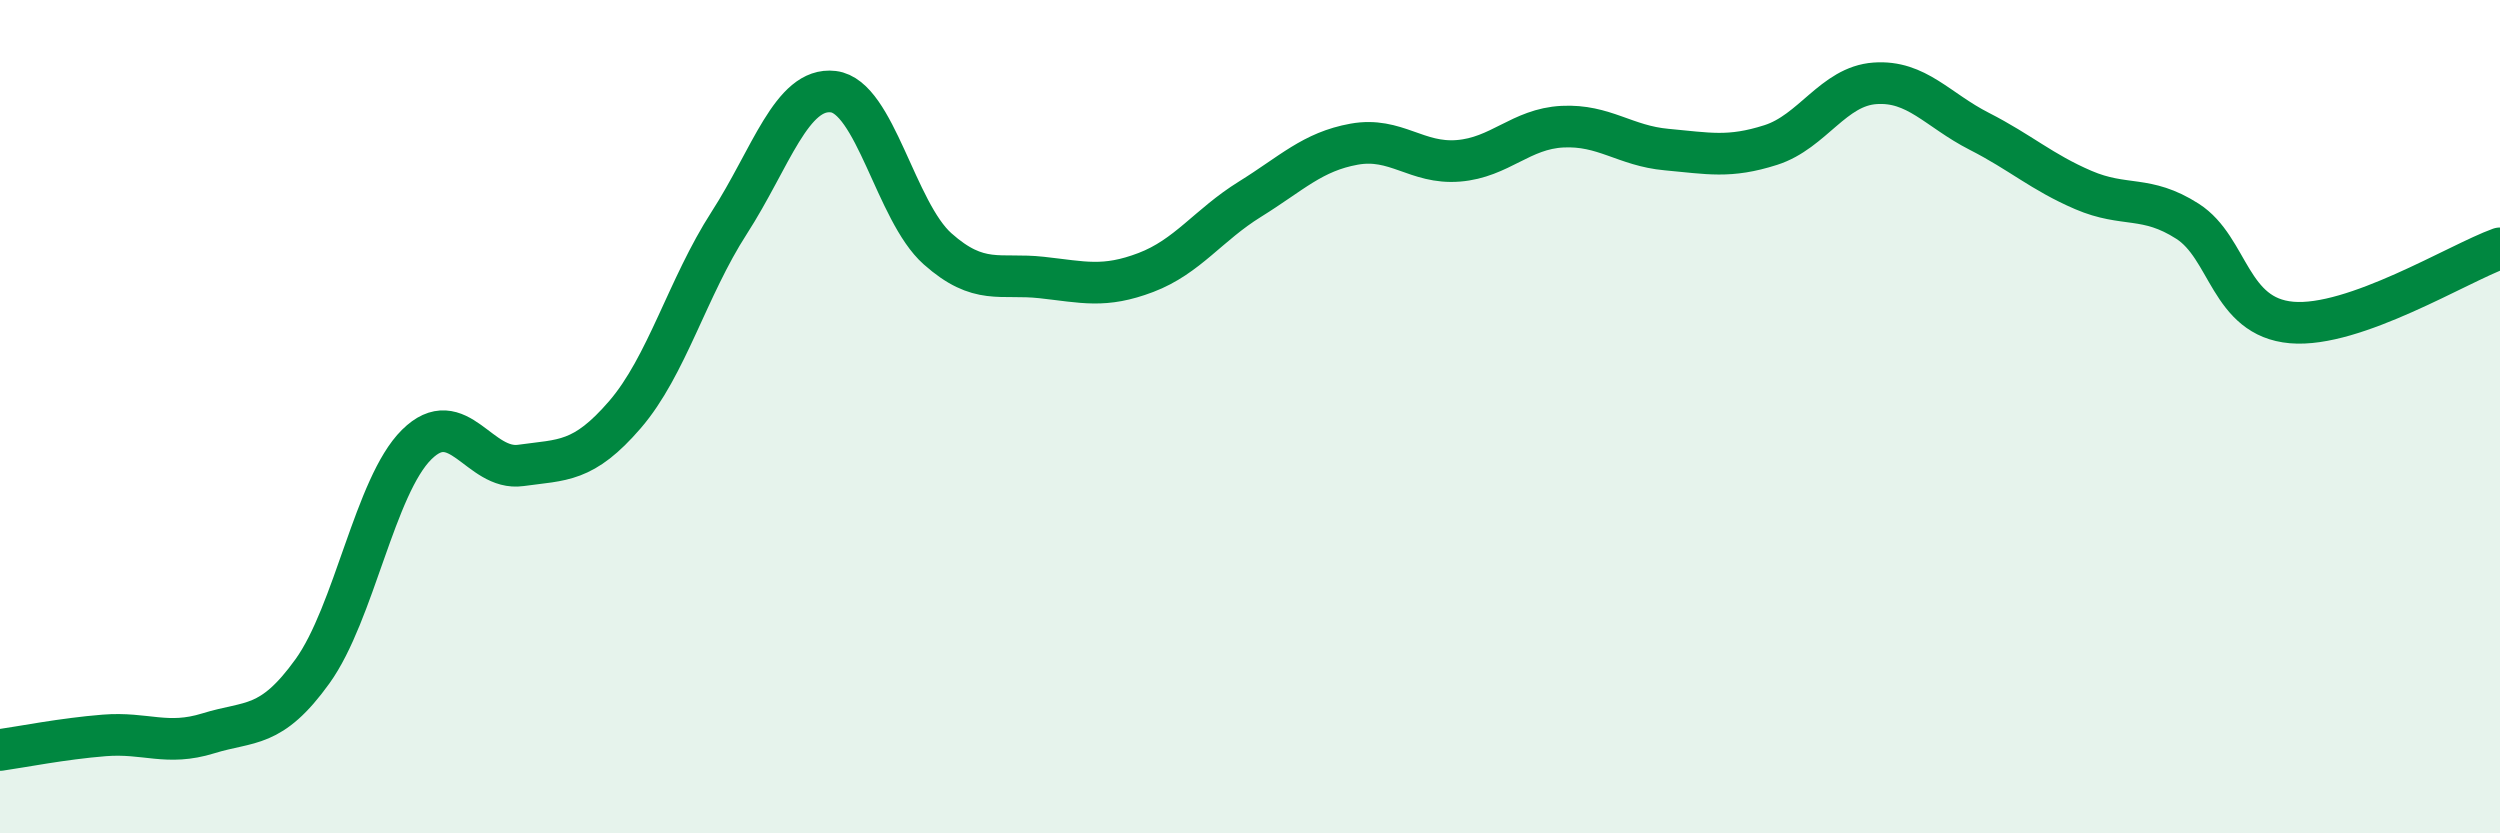 
    <svg width="60" height="20" viewBox="0 0 60 20" xmlns="http://www.w3.org/2000/svg">
      <path
        d="M 0,18 C 0.5,17.93 1.5,17.73 2.5,17.65 C 3.5,17.57 4,17.91 5,17.6 C 6,17.29 6.5,17.5 7.5,16.11 C 8.5,14.72 9,11.66 10,10.67 C 11,9.68 11.5,11.31 12.5,11.17 C 13.5,11.03 14,11.11 15,9.95 C 16,8.79 16.5,6.9 17.5,5.35 C 18.5,3.8 19,2.08 20,2.2 C 21,2.32 21.5,5.08 22.5,5.97 C 23.5,6.86 24,6.55 25,6.66 C 26,6.77 26.5,6.92 27.5,6.54 C 28.5,6.16 29,5.4 30,4.78 C 31,4.16 31.5,3.64 32.5,3.46 C 33.5,3.28 34,3.94 35,3.86 C 36,3.78 36.5,3.09 37.5,3.04 C 38.5,2.99 39,3.5 40,3.59 C 41,3.68 41.5,3.8 42.5,3.48 C 43.5,3.16 44,2.07 45,2 C 46,1.93 46.5,2.64 47.5,3.15 C 48.5,3.66 49,4.13 50,4.56 C 51,4.99 51.5,4.67 52.5,5.31 C 53.5,5.95 53.5,7.61 55,7.74 C 56.5,7.87 59,6.32 60,5.96L60 20L0 20Z"
        fill="#008740"
        opacity="0.1"
        stroke-linecap="round"
        stroke-linejoin="round"
      />
      <path
        d="M 0,18 C 0.5,17.93 1.5,17.73 2.5,17.65 C 3.5,17.57 4,17.91 5,17.6 C 6,17.29 6.5,17.5 7.5,16.11 C 8.5,14.72 9,11.66 10,10.67 C 11,9.68 11.5,11.31 12.5,11.17 C 13.5,11.03 14,11.11 15,9.95 C 16,8.79 16.5,6.9 17.5,5.35 C 18.5,3.8 19,2.08 20,2.2 C 21,2.32 21.5,5.08 22.5,5.97 C 23.5,6.86 24,6.55 25,6.66 C 26,6.77 26.5,6.92 27.5,6.54 C 28.5,6.16 29,5.4 30,4.78 C 31,4.16 31.5,3.64 32.5,3.46 C 33.5,3.28 34,3.94 35,3.86 C 36,3.78 36.5,3.09 37.5,3.04 C 38.5,2.99 39,3.5 40,3.59 C 41,3.68 41.5,3.8 42.5,3.48 C 43.5,3.16 44,2.07 45,2 C 46,1.93 46.5,2.64 47.5,3.15 C 48.5,3.66 49,4.13 50,4.56 C 51,4.99 51.5,4.67 52.5,5.31 C 53.5,5.95 53.5,7.61 55,7.74 C 56.5,7.87 59,6.32 60,5.96"
        stroke="#008740"
        stroke-width="1"
        fill="none"
        stroke-linecap="round"
        stroke-linejoin="round"
      />
    </svg>
  